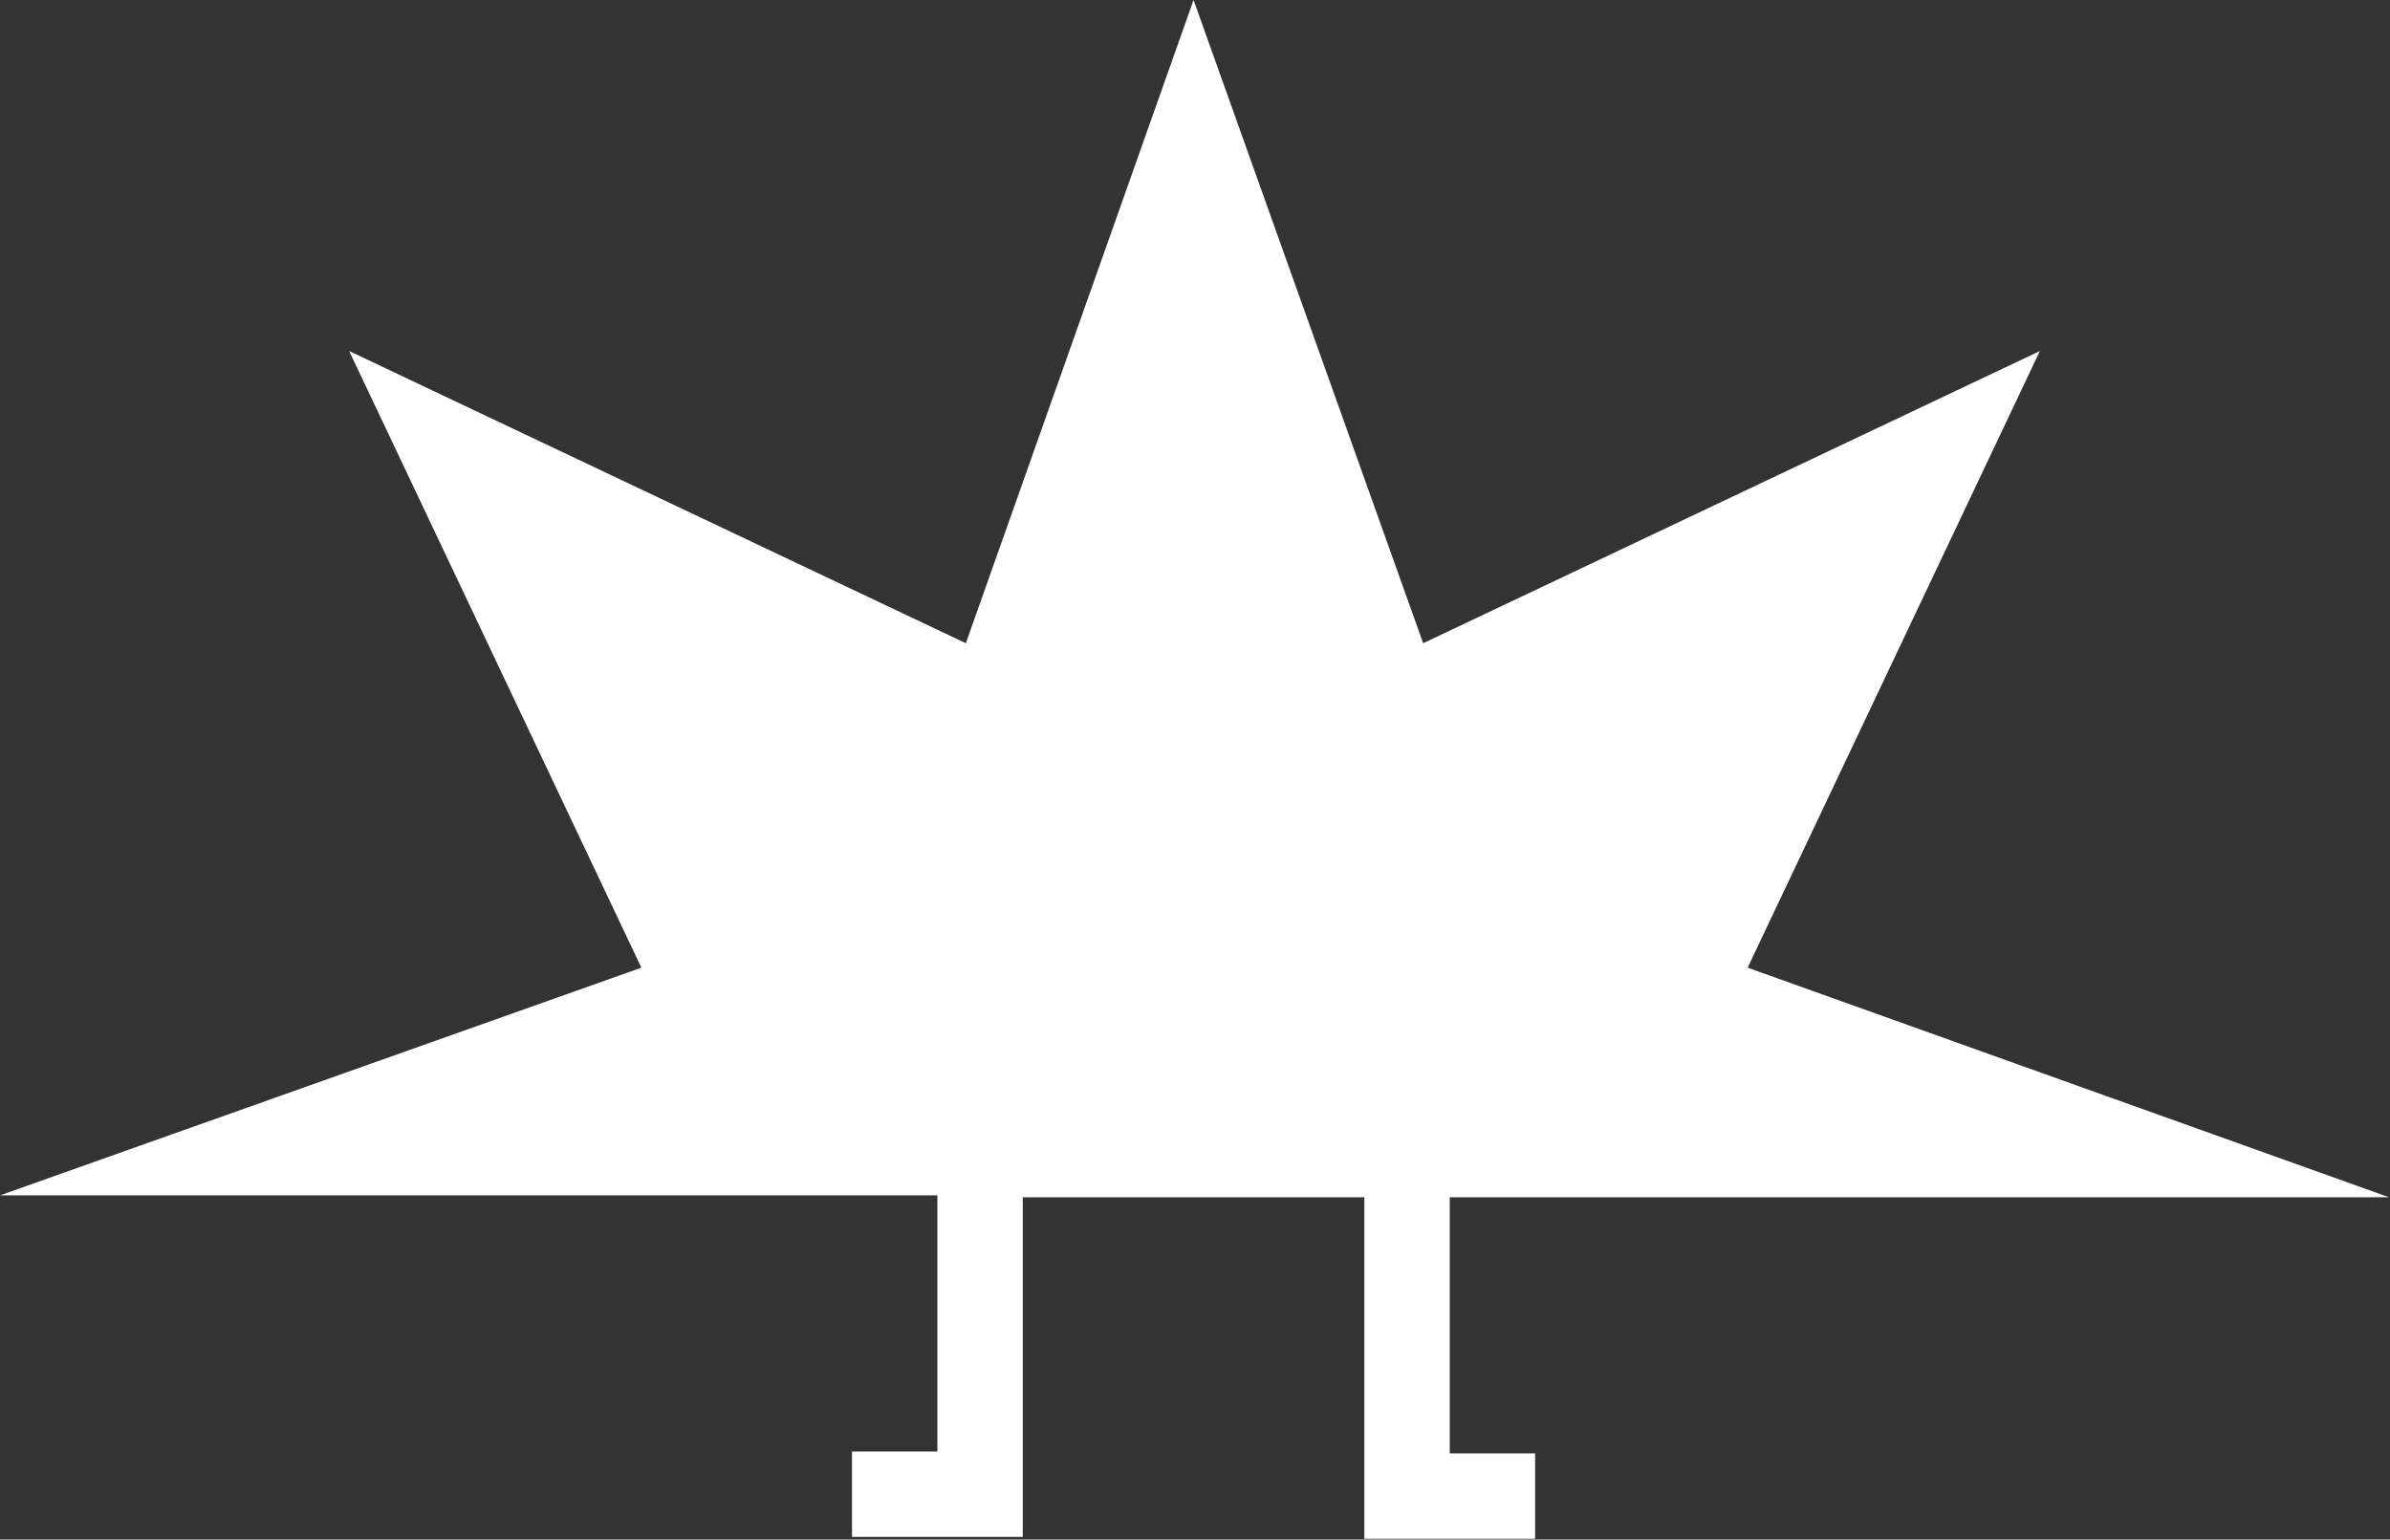 <?xml version="1.0" encoding="UTF-8"?> <svg xmlns="http://www.w3.org/2000/svg" width="2167" height="1396" viewBox="0 0 2167 1396" fill="none"><rect x="0" y="0" width="2167" height="1396" fill="#333333" stroke="none"/> <path d="M2166.11 1085.63L1584.58 877.453L1849.53 318.292L1290.37 583.249L1082.19 -4.73794e-05L875.733 583.248L316.571 318.292L581.528 877.453L-0 1083.91L849.925 1083.91L849.925 1316.18L772.503 1316.18L772.503 1393.6L849.925 1393.6L927.348 1393.6L927.348 1316.18L927.348 1085.63L1237.04 1085.63L1237.04 1317.9L1237.04 1395.32L1314.46 1395.32L1391.88 1395.32L1391.88 1317.9L1314.46 1317.9L1314.46 1085.63L2166.11 1085.63ZM1541.57 944.553C1555.33 944.553 1567.37 956.596 1567.37 970.36C1567.37 984.124 1555.33 996.168 1541.57 996.168C1527.8 996.168 1515.76 984.124 1515.76 970.36C1515.76 956.596 1527.8 944.553 1541.57 944.553Z" fill="white"></path> <rect x="1454" y="900" width="153" height="132" fill="white"></rect> </svg> 